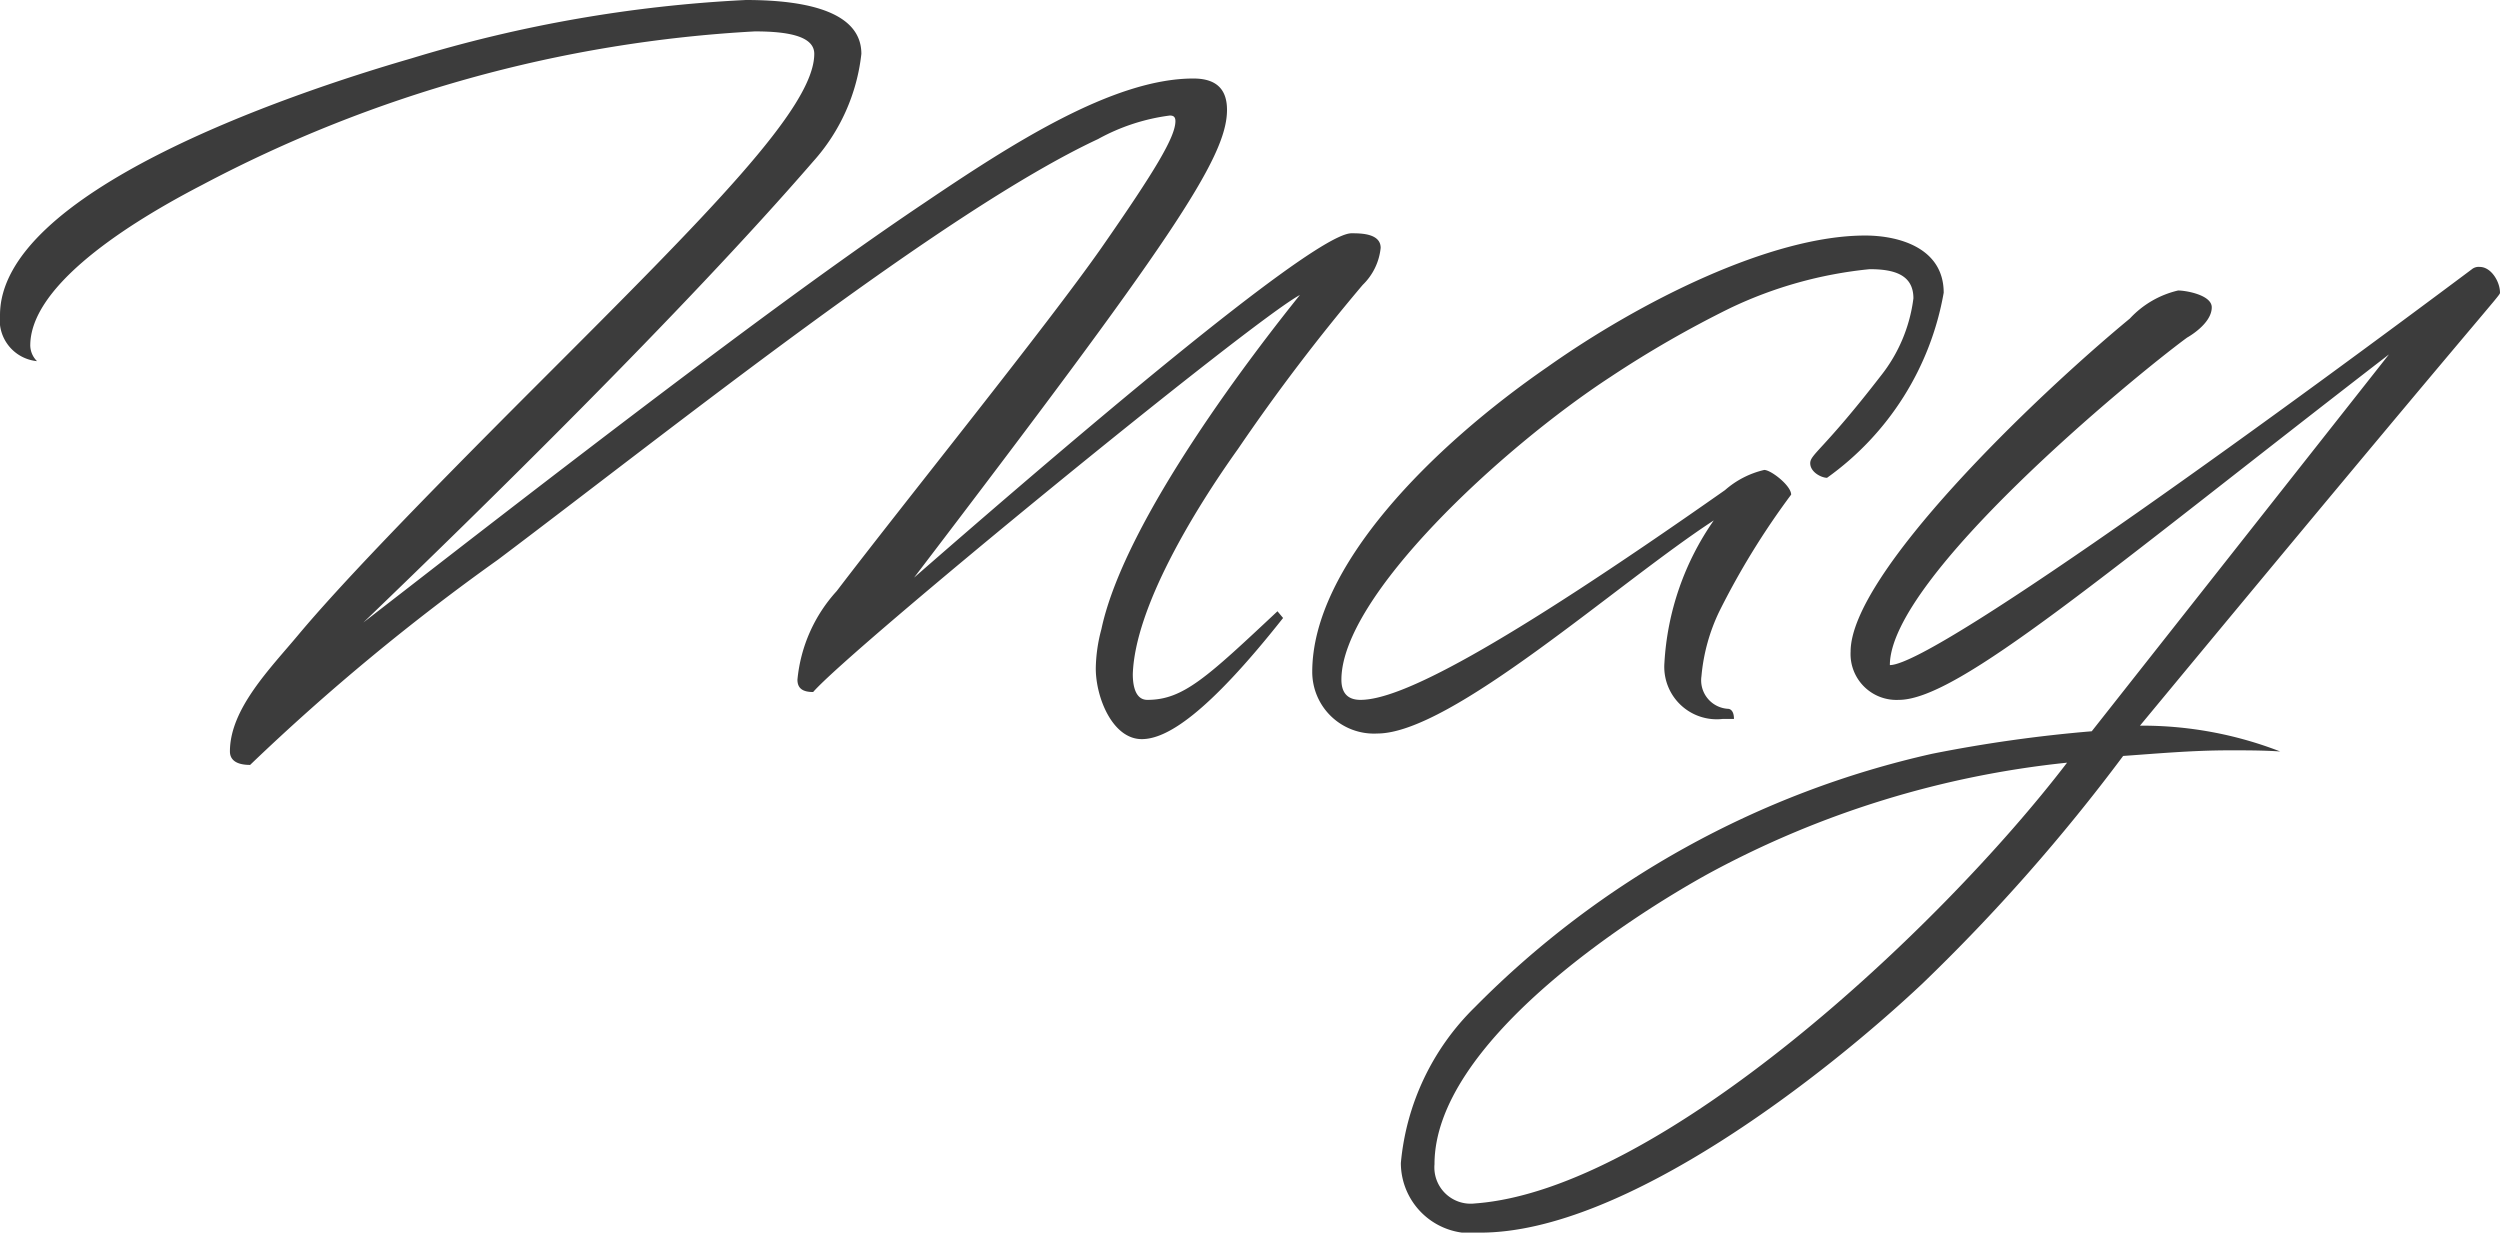 <svg xmlns="http://www.w3.org/2000/svg" width="44.58" height="21.98" viewBox="0 0 44.58 21.98">
  <path id="schedule-month-5" d="M-13.86-11.54c-2.28.66-7.34,2.4-7.34,4.58a.736.736,0,0,0,.66.82.4.4,0,0,1-.12-.3c.02-.96,1.44-2,3.06-2.84a23.809,23.809,0,0,1,9.86-2.74c.58,0,1.06.08,1.06.4,0,.96-1.88,2.84-4.92,5.88-2.24,2.24-3.56,3.62-4.28,4.48-.5.6-1.22,1.32-1.22,2.08,0,.14.1.24.36.24A39.37,39.37,0,0,1-12.32-2.6c3.16-2.38,7.96-6.22,10.7-7.5a3.6,3.6,0,0,1,1.28-.42c.06,0,.1.02.1.1,0,.28-.36.88-1.32,2.26-.98,1.4-3.5,4.52-4.72,6.12a2.723,2.723,0,0,0-.7,1.58c0,.16.1.22.28.22C-6.04-1,1.12-6.86,1.98-7.32c-.74.92-3.12,3.98-3.54,5.96a2.817,2.817,0,0,0-.1.7c0,.52.3,1.26.82,1.26C-.4.6.32.16,1.68-1.56l-.1-.12C.32-.5-.1-.1-.74-.1-.94-.1-1-.32-1-.56-.96-1.74.08-3.46.88-4.58A35.056,35.056,0,0,1,3.1-7.5a1.068,1.068,0,0,0,.32-.66c0-.26-.36-.26-.52-.26C2.46-8.42.28-6.8-4.9-2.28-.34-8.26.68-9.76.68-10.62c0-.34-.16-.56-.6-.56-1.44,0-3.26,1.18-4.8,2.22-1.82,1.22-4.46,3.18-9.2,6.86l-.8.62c2.04-1.96,5.7-5.54,8.02-8.22a3.431,3.431,0,0,0,.86-1.92c0-.72-.9-.96-2.06-.96A24.519,24.519,0,0,0-13.86-11.54ZM9.36-3.3A4.923,4.923,0,0,0,8.48-.76a.935.935,0,0,0,1.04,1h.2c0-.18-.1-.18-.1-.18a.509.509,0,0,1-.48-.58,3.345,3.345,0,0,1,.32-1.16,13.76,13.76,0,0,1,1.28-2.08c0-.16-.36-.44-.48-.44a1.614,1.614,0,0,0-.7.36C5.46-.96,3.76-.1,3.06-.1c-.26,0-.34-.16-.34-.36,0-1.48,2.84-4.12,4.8-5.4A19.187,19.187,0,0,1,9.64-7.08a7.467,7.467,0,0,1,2.5-.7c.44,0,.78.1.78.52a2.778,2.778,0,0,1-.58,1.38c-1.02,1.32-1.26,1.4-1.26,1.56s.2.26.3.26a5.145,5.145,0,0,0,2.08-3.3c0-.8-.8-1.02-1.4-1.02-1.68,0-4.02,1.18-5.66,2.34C4.34-4.62,2.2-2.48,2.2-.6A1.1,1.1,0,0,0,3.36.5C4.68.5,7.64-2.18,9.36-3.3Zm6.3,4.32C13.38,4,8.4,8.64,5.1,8.88a.647.647,0,0,1-.72-.7c0-2.14,3.42-4.38,4.92-5.2A17.086,17.086,0,0,1,15.66,1.02Zm1.3-.66c6.26-7.56,6.42-7.66,6.42-7.72,0-.2-.16-.46-.36-.46a.19.19,0,0,0-.14.04C20.02-5.64,13.32-.72,12.5-.72c0-1.56,4.32-5.12,5.3-5.84,0,0,.44-.24.44-.54,0-.22-.46-.3-.6-.3a1.7,1.7,0,0,0-.86.5C15.06-5.48,11.8-2.34,11.8-.96a.818.818,0,0,0,.86.86c1.06,0,3.66-2.24,8.74-6.16L16.1.46a25.322,25.322,0,0,0-2.84.4A16.548,16.548,0,0,0,5.1,5.38,4.451,4.451,0,0,0,3.78,8.16,1.255,1.255,0,0,0,5.2,9.4c2.58,0,6.18-2.84,7.88-4.44A33.153,33.153,0,0,0,16.66.9c.58-.04,1.22-.1,1.9-.1.3,0,.6,0,.9.02A6.809,6.809,0,0,0,16.96.36Z" transform="translate(21.2 12.58)" fill="#3c3c3c"/>
</svg>
